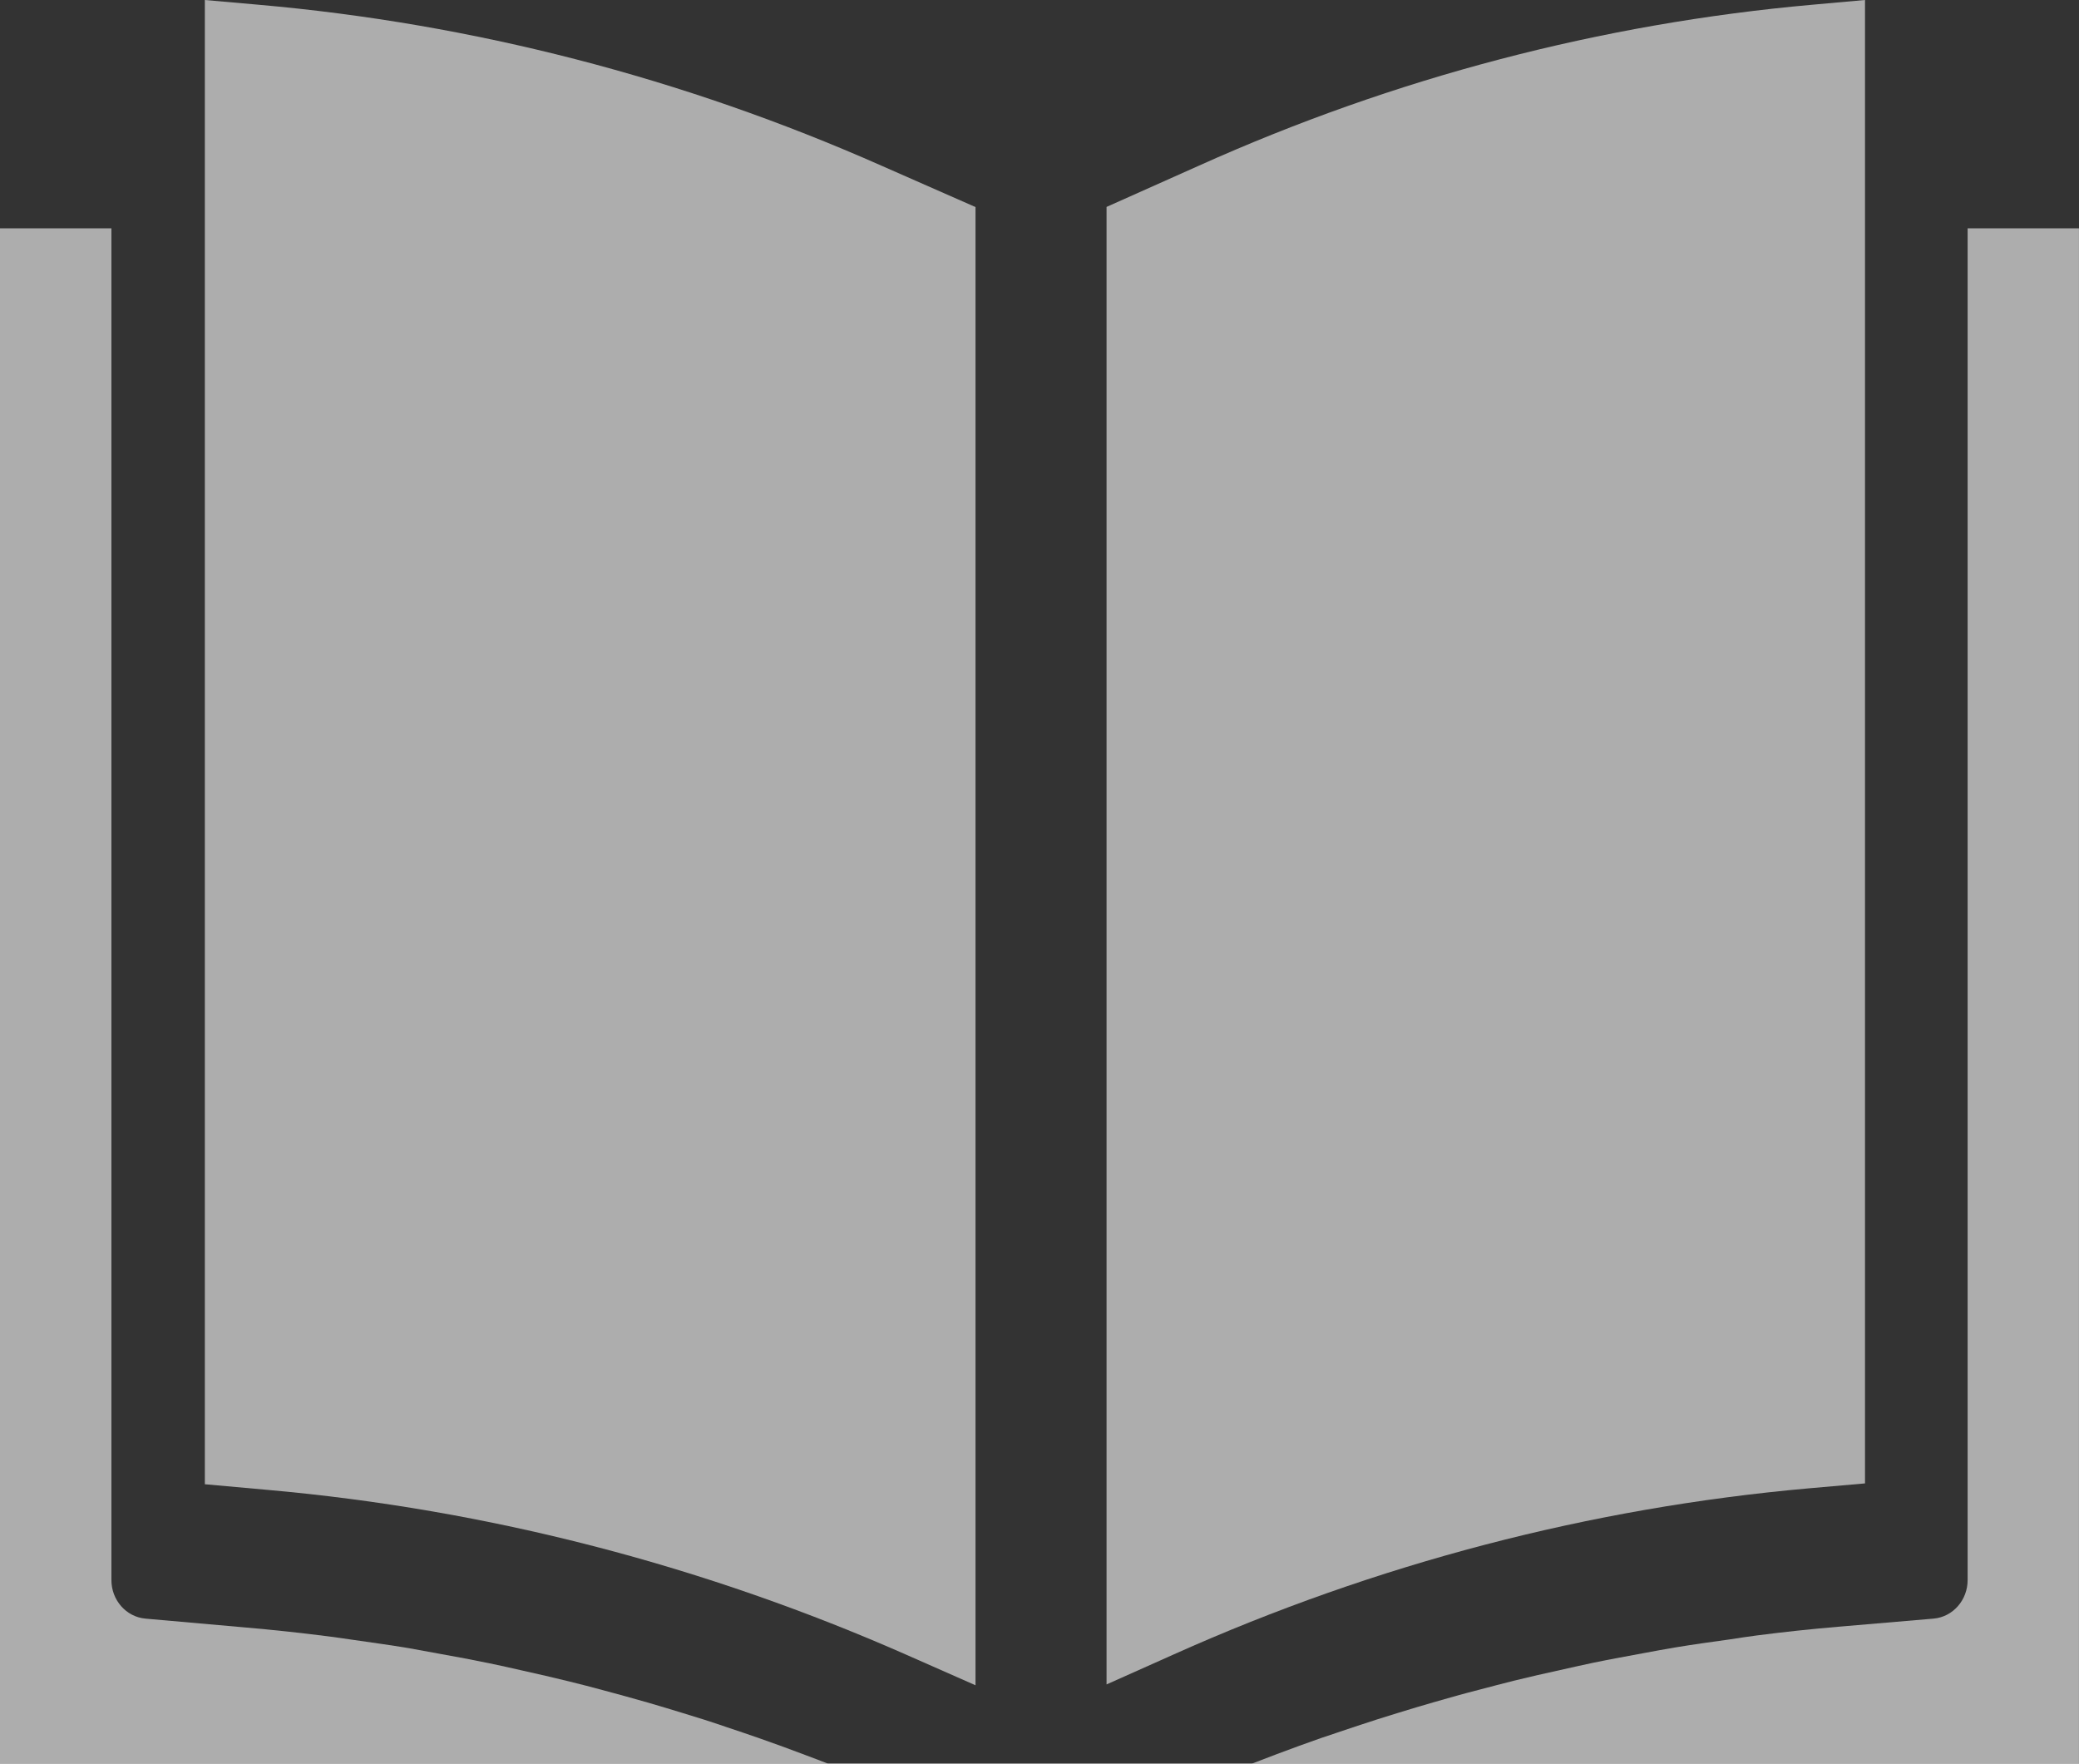 <?xml version="1.0" encoding="utf-8"?>
<!-- Generator: Adobe Illustrator 15.0.0, SVG Export Plug-In . SVG Version: 6.00 Build 0)  -->
<!DOCTYPE svg PUBLIC "-//W3C//DTD SVG 1.1//EN" "http://www.w3.org/Graphics/SVG/1.1/DTD/svg11.dtd">
<svg version="1.1" id="Ebene_1" xmlns="http://www.w3.org/2000/svg" xmlns:xlink="http://www.w3.org/1999/xlink" x="0px" y="0px"
	 width="56.875px" height="48.242px" viewBox="0 0 56.875 48.242" enable-background="new 0 0 56.875 48.242" xml:space="preserve">
<rect x="0" y="0" width="56.875" height="48.242" fill="#333333" stroke="none"/>
<path opacity="0.6" fill="#FFFFFF" d="M51.021,40.577V0l-1.439,0.129c-5.771,0.514-11.433,1.998-16.777,4.4l-2.533,1.131v40.416
	l1.845-0.824c5.53-2.477,11.386-4.007,17.355-4.539L51.021,40.577z"/>
<path opacity="0.6" fill="#FFFFFF" d="M56.875,6.246h-3.047v36.972c0.002,0.552-0.404,1.012-0.932,1.058l-2.602,0.222
	c-0.751,0.063-1.5,0.144-2.246,0.24c-0.241,0.03-0.481,0.07-0.723,0.106c-0.503,0.069-1.005,0.139-1.506,0.222
	c-0.291,0.048-0.581,0.104-0.871,0.157c-0.447,0.084-0.896,0.164-1.343,0.256c-0.306,0.063-0.61,0.135-0.921,0.203
	c-0.425,0.094-0.851,0.189-1.273,0.294c-0.316,0.079-0.633,0.163-0.948,0.246c-0.41,0.104-0.819,0.22-1.229,0.338
	c-0.317,0.09-0.636,0.187-0.953,0.284c-0.405,0.123-0.806,0.251-1.207,0.385c-0.313,0.105-0.628,0.21-0.941,0.316
	c-0.401,0.142-0.801,0.285-1.199,0.436c-0.305,0.116-0.61,0.231-0.921,0.352c-0.14,0.057-0.278,0.115-0.417,0.17h23.278V6.246z"/>
<path opacity="0.6" fill="#FFFFFF" d="M7.067,0.129L5.604,0v40.6l1.701,0.153c6.061,0.536,12.004,2.078,17.614,4.566l1.768,0.78
	V5.664l-2.571-1.131C18.686,2.129,12.933,0.643,7.067,0.129z"/>
<path opacity="0.6" fill="#FFFFFF" d="M0,6.246V48.5h23.295c-0.125-0.051-0.25-0.105-0.376-0.153
	c-0.29-0.115-0.585-0.225-0.876-0.335c-0.413-0.156-0.826-0.309-1.24-0.453c-0.301-0.104-0.603-0.209-0.905-0.308
	c-0.411-0.142-0.825-0.274-1.239-0.398c-0.305-0.093-0.609-0.185-0.914-0.274c-0.418-0.121-0.836-0.234-1.256-0.347
	c-0.304-0.081-0.609-0.163-0.921-0.238c-0.425-0.105-0.853-0.203-1.28-0.298c-0.305-0.07-0.609-0.138-0.914-0.201
	c-0.443-0.092-0.888-0.174-1.332-0.254c-0.293-0.054-0.584-0.105-0.876-0.16c-0.491-0.081-0.983-0.149-1.476-0.22
	c-0.249-0.033-0.496-0.075-0.744-0.104c-0.746-0.095-1.49-0.175-2.234-0.239l-2.734-0.242c-0.527-0.047-0.932-0.507-0.93-1.058
	V6.246H0z"/>
</svg>
